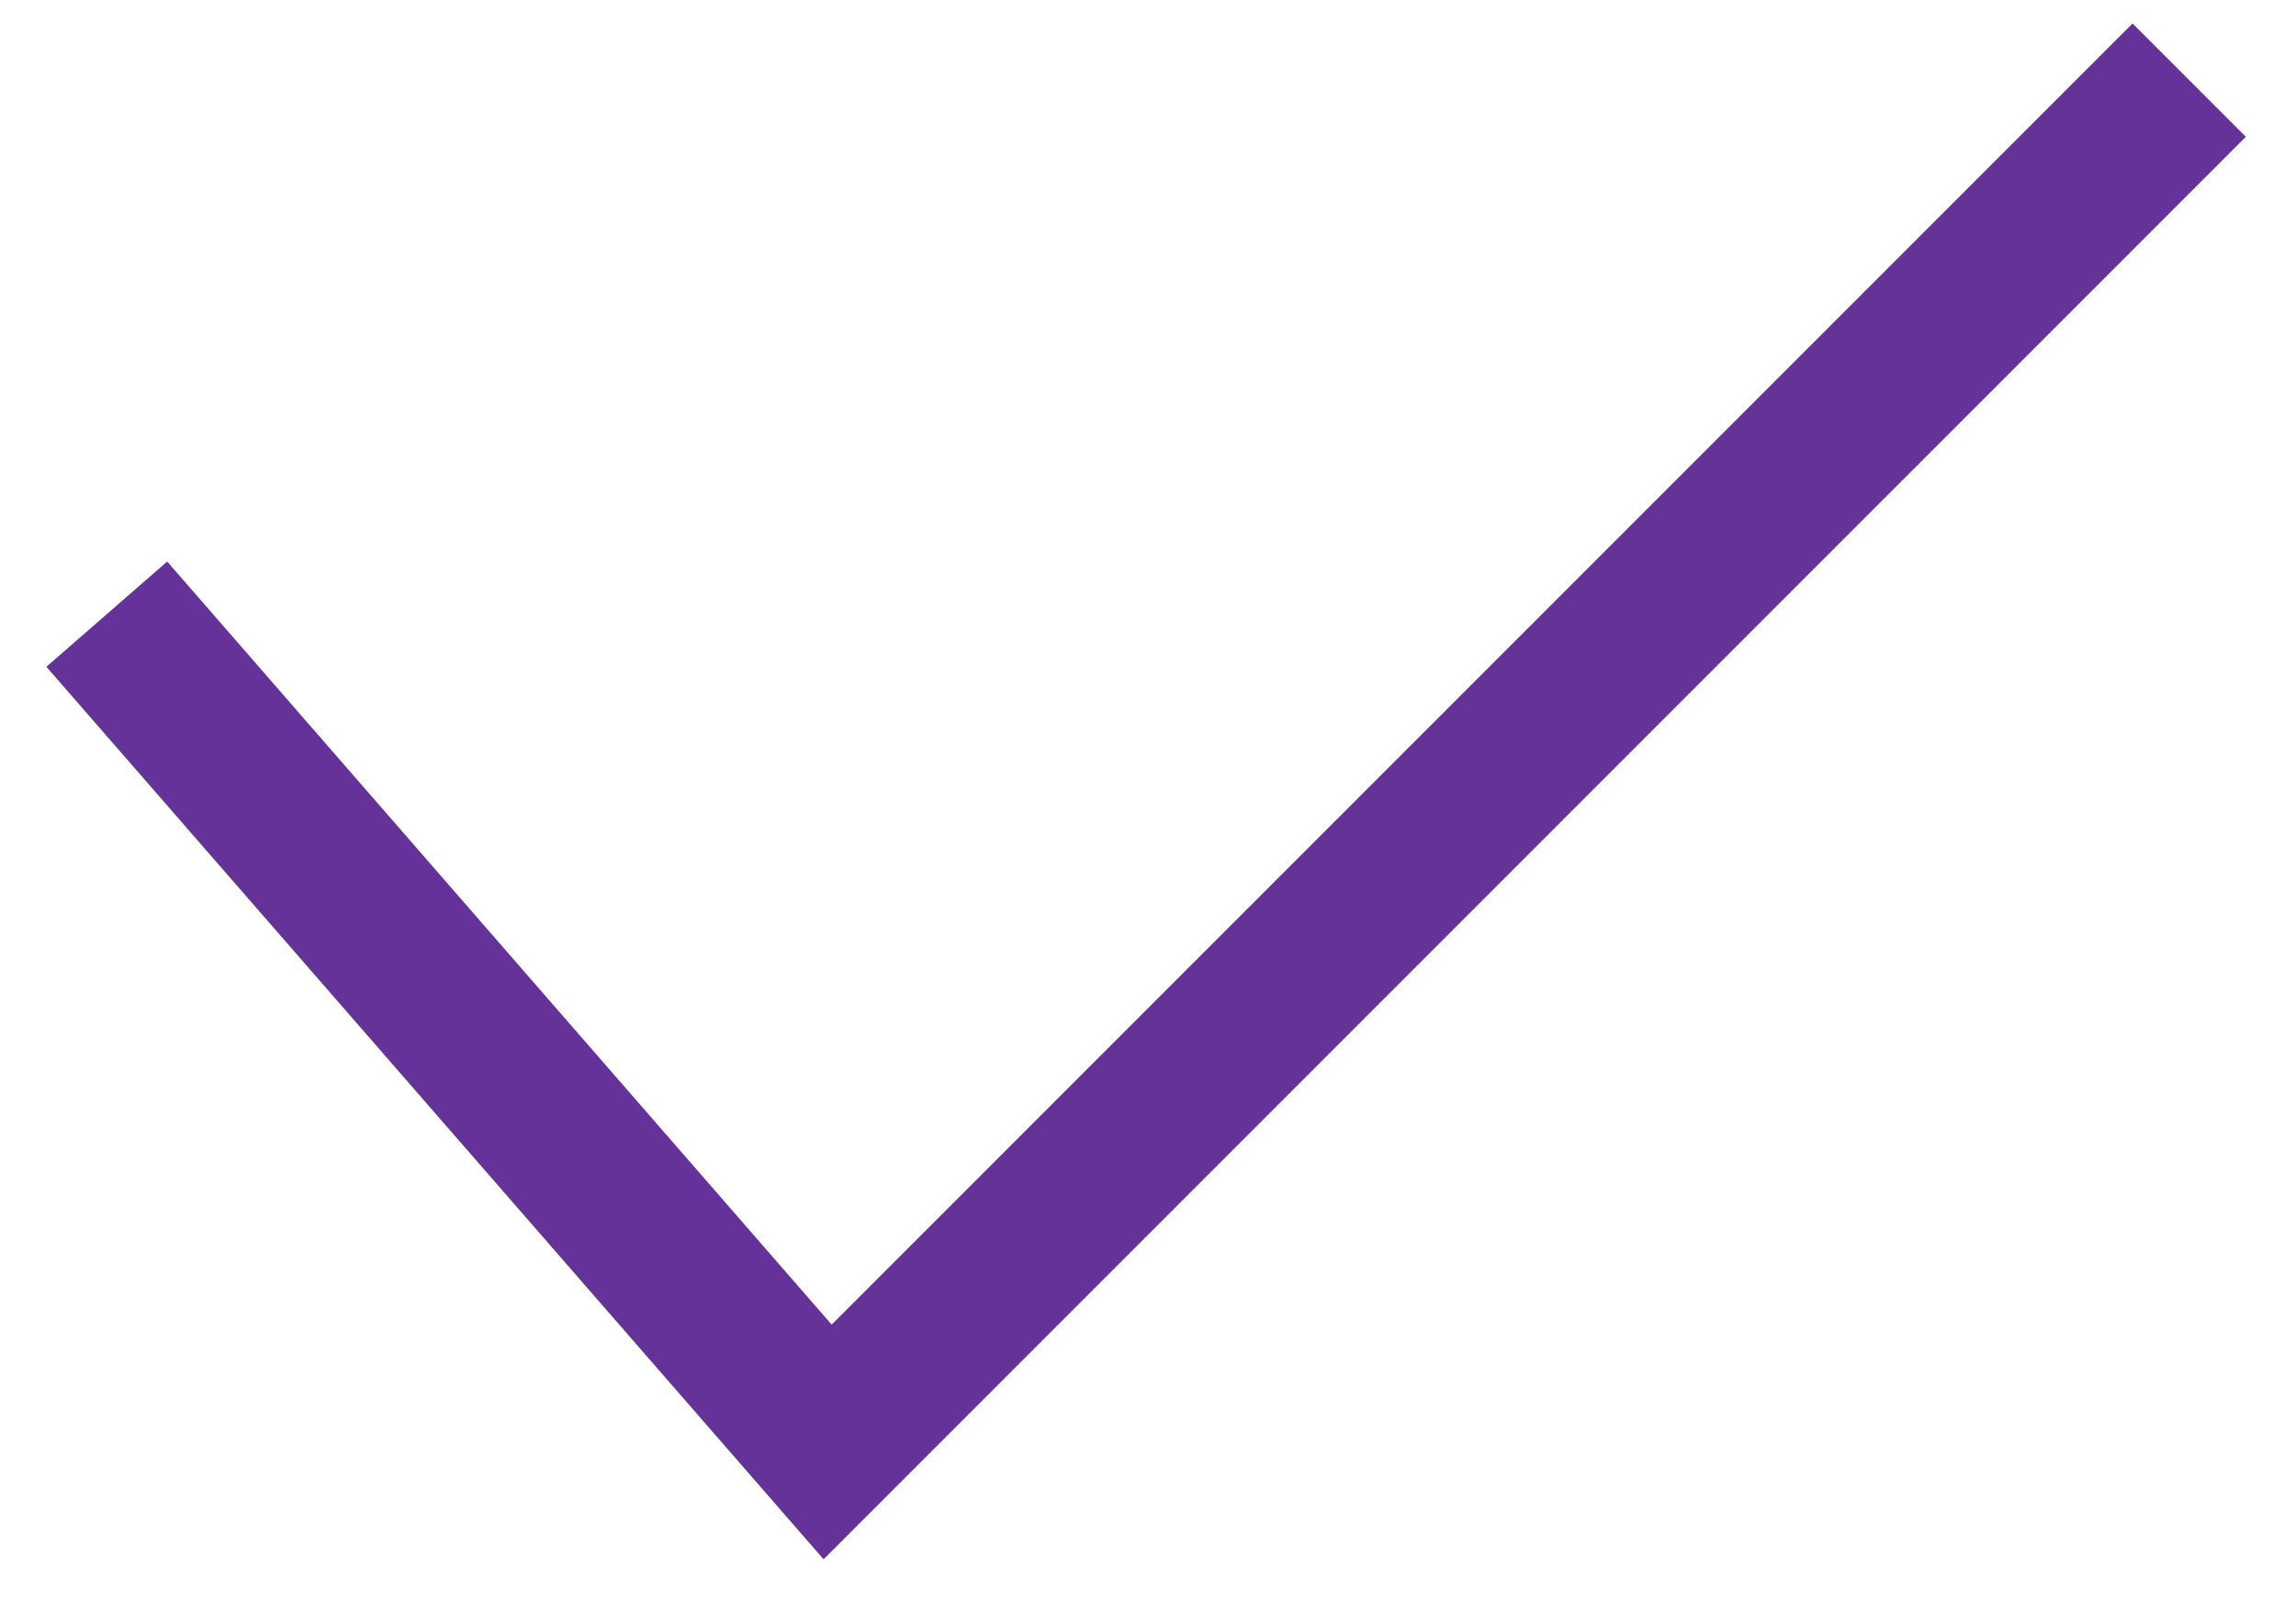 <?xml version="1.0" encoding="UTF-8"?> <svg xmlns="http://www.w3.org/2000/svg" width="43" height="30" viewBox="0 0 43 30" fill="none"><path d="M2 11.5L15.5 27L41 1.5" stroke="#643299" stroke-width="3"></path></svg> 